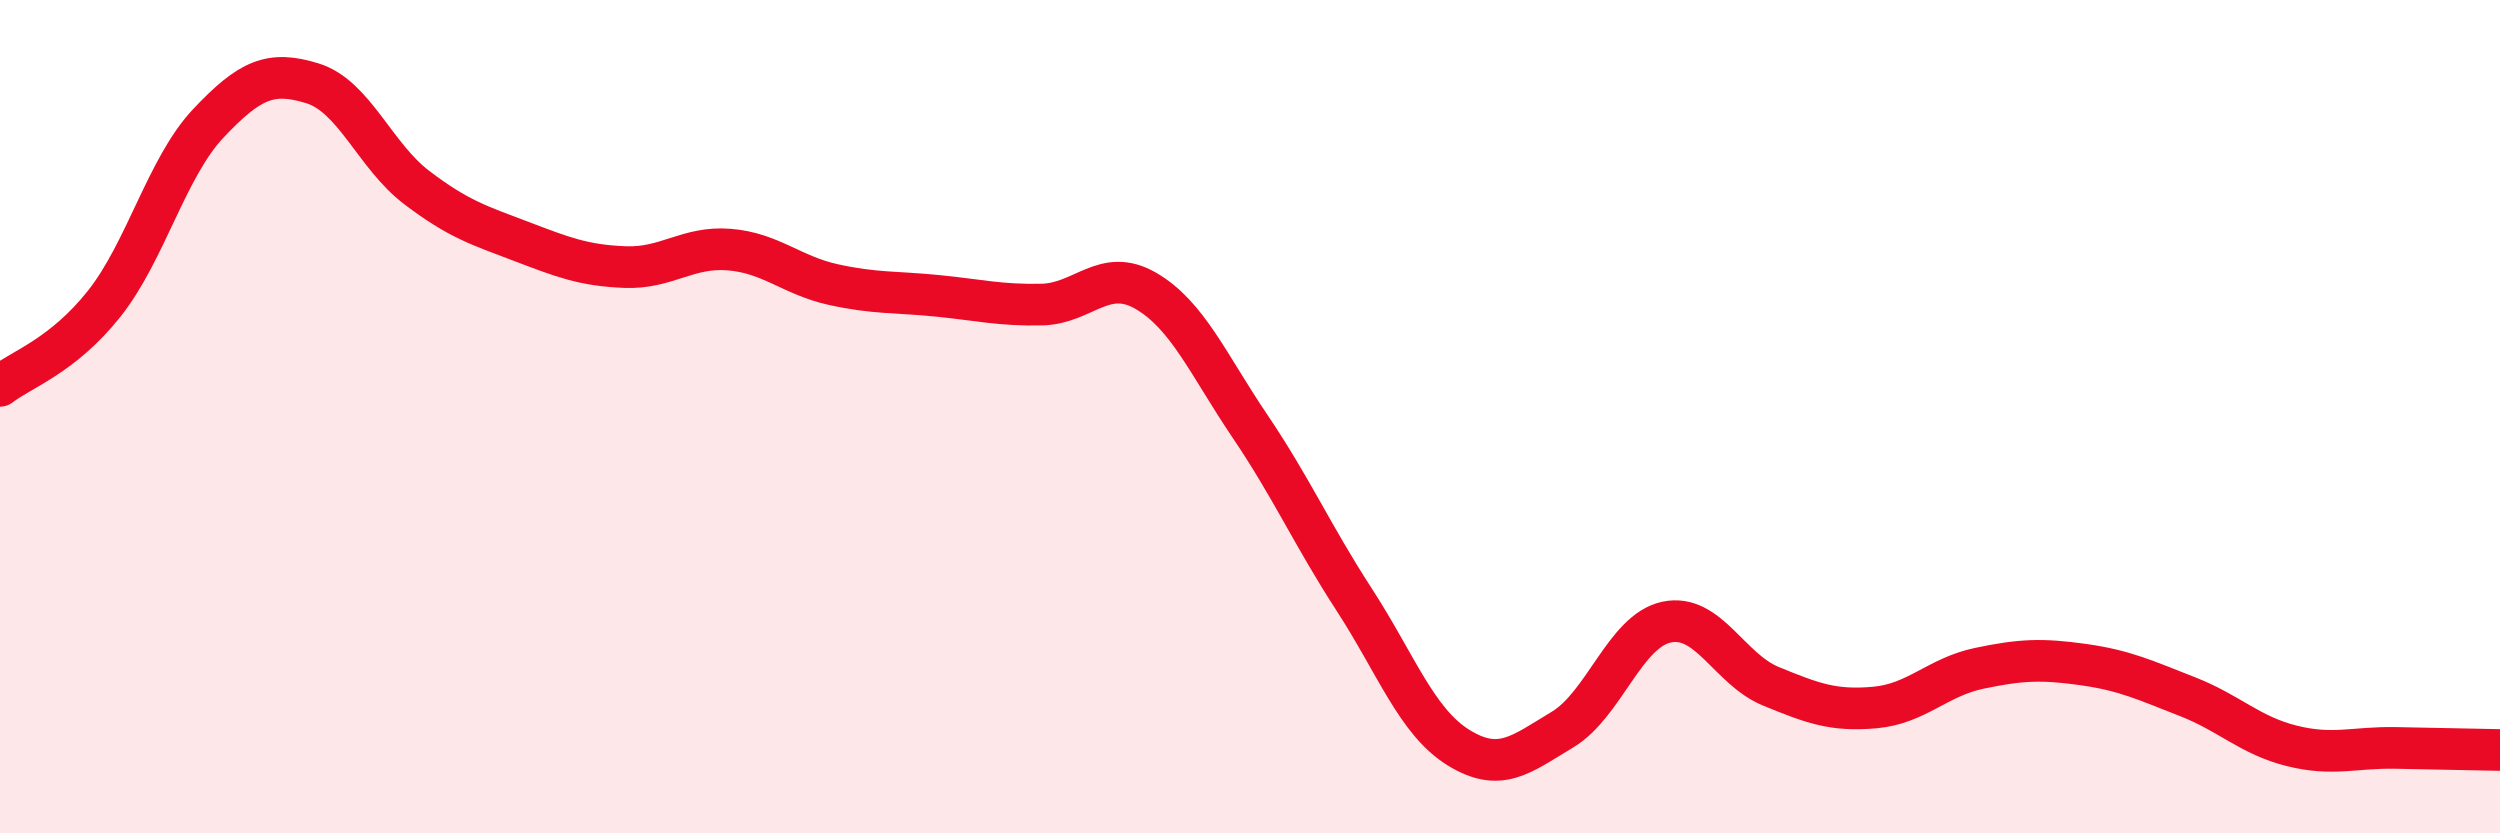 
    <svg width="60" height="20" viewBox="0 0 60 20" xmlns="http://www.w3.org/2000/svg">
      <path
        d="M 0,9.26 C 0.5,8.87 1.5,8.55 2.5,7.29 C 3.5,6.03 4,4.02 5,2.96 C 6,1.9 6.5,1.69 7.5,2 C 8.5,2.31 9,3.74 10,4.5 C 11,5.26 11.5,5.41 12.5,5.79 C 13.5,6.17 14,6.37 15,6.41 C 16,6.45 16.5,5.91 17.5,5.99 C 18.5,6.07 19,6.61 20,6.83 C 21,7.05 21.5,7 22.5,7.1 C 23.5,7.2 24,7.33 25,7.31 C 26,7.29 26.5,6.4 27.5,6.98 C 28.5,7.56 29,8.75 30,10.23 C 31,11.71 31.5,12.85 32.5,14.39 C 33.5,15.93 34,17.32 35,17.94 C 36,18.56 36.5,18.11 37.5,17.51 C 38.5,16.91 39,15.14 40,14.93 C 41,14.72 41.5,16.06 42.5,16.47 C 43.5,16.88 44,17.07 45,16.98 C 46,16.89 46.5,16.25 47.5,16.04 C 48.5,15.83 49,15.81 50,15.95 C 51,16.09 51.5,16.33 52.5,16.72 C 53.5,17.11 54,17.65 55,17.9 C 56,18.15 56.5,17.93 57.5,17.95 C 58.5,17.97 59.5,17.99 60,18L60 20L0 20Z"
        fill="#EB0A25"
        opacity="0.1"
        stroke-linecap="round"
        stroke-linejoin="round"
      />
      <path
        d="M 0,9.26 C 0.5,8.87 1.5,8.55 2.5,7.29 C 3.5,6.03 4,4.02 5,2.96 C 6,1.9 6.5,1.69 7.5,2 C 8.5,2.31 9,3.74 10,4.5 C 11,5.26 11.5,5.41 12.5,5.79 C 13.5,6.17 14,6.37 15,6.41 C 16,6.45 16.5,5.91 17.5,5.99 C 18.5,6.07 19,6.61 20,6.83 C 21,7.05 21.5,7 22.5,7.1 C 23.5,7.2 24,7.33 25,7.31 C 26,7.29 26.5,6.4 27.5,6.98 C 28.5,7.56 29,8.75 30,10.23 C 31,11.71 31.5,12.85 32.5,14.39 C 33.5,15.93 34,17.32 35,17.94 C 36,18.56 36.5,18.11 37.5,17.51 C 38.5,16.91 39,15.14 40,14.93 C 41,14.72 41.5,16.06 42.5,16.47 C 43.5,16.88 44,17.07 45,16.98 C 46,16.89 46.5,16.25 47.5,16.04 C 48.5,15.83 49,15.81 50,15.95 C 51,16.09 51.5,16.33 52.5,16.72 C 53.5,17.11 54,17.65 55,17.9 C 56,18.15 56.5,17.93 57.5,17.95 C 58.5,17.97 59.5,17.99 60,18"
        stroke="#EB0A25"
        stroke-width="1"
        fill="none"
        stroke-linecap="round"
        stroke-linejoin="round"
      />
    </svg>
  